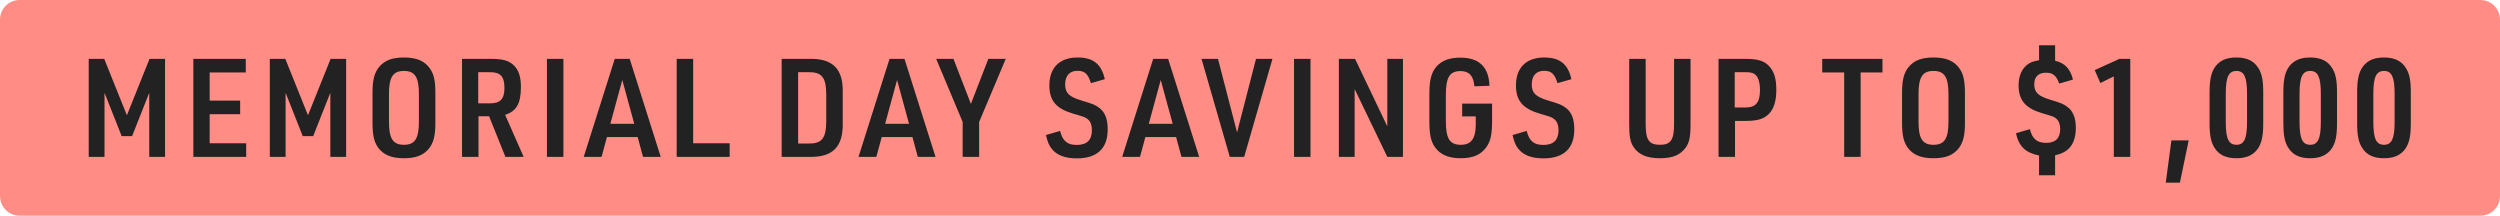 <svg width="255" height="22" viewBox="0 0 255 22" fill="none" xmlns="http://www.w3.org/2000/svg">
<path d="M0 2C0 0.895 0.895 0 2 0H253C254.105 0 255 0.895 255 2V20C255 21.105 254.105 22 253 22H2C0.895 22 0 21.105 0 20V2Z" fill="#FF8D85"/>
<path d="M9.05 16V6.004H10.632L12.942 11.758L15.252 6.004H16.834V16H15.224V9.462L13.474 13.886H12.41L10.66 9.462V16H9.05ZM19.721 16V6.004H25.069V7.39H21.387V10.26H24.495V11.646H21.387V14.614H25.111V16H19.721ZM27.521 16V6.004H29.103L31.413 11.758L33.723 6.004H35.305V16H33.695V9.462L31.945 13.886H30.881L29.131 9.462V16H27.521ZM37.996 12.57V9.434C37.996 8.146 38.192 7.418 38.668 6.83C39.228 6.158 39.998 5.864 41.202 5.864C42.49 5.864 43.316 6.214 43.862 6.998C44.254 7.558 44.408 8.244 44.408 9.434V12.57C44.408 13.858 44.212 14.586 43.736 15.174C43.176 15.846 42.406 16.14 41.202 16.14C39.914 16.14 39.088 15.79 38.542 15.02C38.15 14.446 37.996 13.746 37.996 12.57ZM42.728 12.416V9.588C42.728 7.866 42.322 7.236 41.202 7.236C40.082 7.236 39.676 7.866 39.676 9.588V12.416C39.676 14.138 40.082 14.768 41.202 14.768C42.322 14.768 42.728 14.138 42.728 12.416ZM48.807 11.856V16H47.127V6.004H50.123C51.327 6.004 51.971 6.2 52.461 6.718C52.923 7.194 53.133 7.866 53.133 8.874C53.133 10.554 52.685 11.338 51.523 11.716L53.413 16H51.551L49.885 11.856H48.807ZM48.779 10.54H50.011C51.033 10.54 51.453 10.078 51.453 8.972C51.453 7.81 51.047 7.362 49.997 7.362H48.779V10.54ZM55.788 16V6.004H57.468V16H55.788ZM65.042 13.984H61.906L61.36 16H59.54L62.704 6.004H64.23L67.394 16H65.588L65.042 13.984ZM64.692 12.626L63.474 8.16L62.256 12.626H64.692ZM69.023 16V6.004H70.703V14.614H74.427V16H69.023ZM79.728 16V6.004H82.599C84.951 5.962 86.014 7.04 85.959 9.42V12.57C86.001 14.964 84.951 16.042 82.599 16H79.728ZM81.409 14.642H82.459C83.831 14.656 84.264 14.124 84.278 12.36V9.63C84.264 7.88 83.831 7.348 82.459 7.362H81.409V14.642ZM93.07 13.984H89.934L89.388 16H87.568L90.732 6.004H92.258L95.422 16H93.616L93.07 13.984ZM92.72 12.626L91.502 8.16L90.284 12.626H92.72ZM98.192 16V12.444L95.49 6.004H97.254L99.032 10.596L100.81 6.004H102.588L99.872 12.444V16H98.192ZM106.685 13.774L108.127 13.354C108.393 14.39 108.869 14.782 109.821 14.782C110.871 14.782 111.375 14.292 111.375 13.256C111.375 12.78 111.235 12.402 110.983 12.192C110.703 11.954 110.703 11.954 109.499 11.604C107.721 11.086 107.035 10.274 107.035 8.706C107.035 6.9 108.085 5.864 109.919 5.864C111.501 5.864 112.341 6.522 112.691 8.076L111.277 8.482C110.969 7.53 110.647 7.222 109.905 7.222C109.093 7.222 108.645 7.726 108.645 8.622C108.645 9.49 109.065 9.882 110.339 10.26C111.473 10.596 111.711 10.694 112.145 11.016C112.719 11.464 112.985 12.15 112.985 13.2C112.985 15.146 111.907 16.154 109.835 16.154C108.645 16.154 107.791 15.832 107.287 15.188C107.007 14.866 106.853 14.474 106.685 13.774ZM119.963 13.984H116.827L116.281 16H114.461L117.625 6.004H119.151L122.315 16H120.509L119.963 13.984ZM119.613 12.626L118.395 8.16L117.177 12.626H119.613ZM125.438 16L122.554 6.004H124.234L126.18 13.508L128.112 6.004H129.792L126.908 16H125.438ZM131.991 16V6.004H133.671V16H131.991ZM136.564 16V6.004H138.216L141.506 12.892V6.004H143.102V16H141.506L138.174 9.084V16H136.564ZM149.141 11.87V10.568H152.193V12.346C152.193 13.704 152.039 14.432 151.591 15.034C151.045 15.79 150.233 16.14 148.973 16.14C147.769 16.14 146.901 15.776 146.369 15.02C145.963 14.46 145.795 13.718 145.795 12.43V9.602C145.795 8.188 145.991 7.404 146.495 6.816C147.041 6.186 147.825 5.878 148.945 5.878C150.877 5.878 151.857 6.83 151.927 8.748L150.387 8.804C150.303 7.74 149.855 7.25 148.973 7.25C147.867 7.25 147.475 7.88 147.475 9.714V12.318C147.475 14.138 147.867 14.768 149.001 14.768C150.065 14.768 150.527 14.138 150.527 12.696V11.87H149.141ZM154.278 13.774L155.72 13.354C155.986 14.39 156.462 14.782 157.414 14.782C158.464 14.782 158.968 14.292 158.968 13.256C158.968 12.78 158.828 12.402 158.576 12.192C158.296 11.954 158.296 11.954 157.092 11.604C155.314 11.086 154.628 10.274 154.628 8.706C154.628 6.9 155.678 5.864 157.512 5.864C159.094 5.864 159.934 6.522 160.284 8.076L158.87 8.482C158.562 7.53 158.24 7.222 157.498 7.222C156.686 7.222 156.238 7.726 156.238 8.622C156.238 9.49 156.658 9.882 157.932 10.26C159.066 10.596 159.304 10.694 159.738 11.016C160.312 11.464 160.578 12.15 160.578 13.2C160.578 15.146 159.5 16.154 157.428 16.154C156.238 16.154 155.384 15.832 154.88 15.188C154.6 14.866 154.446 14.474 154.278 13.774ZM166.177 6.004H167.857V12.64C167.857 14.278 168.193 14.768 169.313 14.768C170.419 14.768 170.755 14.278 170.755 12.64V6.004H172.435V12.64C172.435 13.984 172.309 14.558 171.917 15.09C171.357 15.832 170.573 16.14 169.313 16.14C167.955 16.14 167.101 15.762 166.583 14.936C166.275 14.432 166.177 13.858 166.177 12.64V6.004ZM176.971 12.332V16H175.291V6.004H178.077C179.351 6.004 180.009 6.228 180.513 6.816C180.975 7.348 181.185 8.076 181.185 9.154C181.185 10.316 180.933 11.114 180.401 11.646C179.897 12.136 179.253 12.332 178.077 12.332H176.971ZM176.943 10.96H178.077C179.099 10.96 179.519 10.442 179.519 9.154C179.519 8.51 179.379 7.978 179.127 7.698C178.889 7.446 178.609 7.362 178.077 7.362H176.943V10.96ZM188.106 16V7.39H185.866V6.004H192.012V7.39H189.786V16H188.106ZM194.01 12.57V9.434C194.01 8.146 194.206 7.418 194.682 6.83C195.242 6.158 196.012 5.864 197.216 5.864C198.504 5.864 199.33 6.214 199.876 6.998C200.268 7.558 200.422 8.244 200.422 9.434V12.57C200.422 13.858 200.226 14.586 199.75 15.174C199.19 15.846 198.42 16.14 197.216 16.14C195.928 16.14 195.102 15.79 194.556 15.02C194.164 14.446 194.01 13.746 194.01 12.57ZM198.742 12.416V9.588C198.742 7.866 198.336 7.236 197.216 7.236C196.096 7.236 195.69 7.866 195.69 9.588V12.416C195.69 14.138 196.096 14.768 197.216 14.768C198.336 14.768 198.742 14.138 198.742 12.416ZM205.631 13.592L207.045 13.172C207.297 14.166 207.773 14.572 208.711 14.572C209.663 14.572 210.139 14.096 210.139 13.158C210.139 12.696 209.999 12.332 209.747 12.108C209.495 11.898 209.495 11.898 208.305 11.548C206.597 11.044 205.897 10.232 205.897 8.706C205.897 7.684 206.261 6.914 206.947 6.48C207.227 6.312 207.493 6.228 207.983 6.144V4.618H209.621V6.2C210.587 6.41 211.175 7.012 211.441 8.118L210.041 8.524C209.733 7.698 209.397 7.418 208.683 7.418C207.913 7.418 207.493 7.838 207.493 8.594C207.493 9.42 207.899 9.812 209.145 10.176C210.223 10.498 210.503 10.61 210.909 10.932C211.455 11.352 211.735 12.052 211.735 13.018C211.735 14.642 211.049 15.552 209.621 15.832V17.876H207.983V15.86C206.611 15.594 205.911 14.922 205.631 13.592ZM215.608 16V7.796L214.236 8.468L213.662 7.152L216.182 6.004H217.288V16H215.608ZM220.908 18.632L221.482 14.32H223.246L222.35 18.632H220.908ZM225.376 12.584V9.406C225.376 8.118 225.544 7.362 225.964 6.788C226.44 6.158 227.112 5.864 228.106 5.864C229.184 5.864 229.912 6.214 230.36 6.956C230.71 7.502 230.85 8.216 230.85 9.406V12.584C230.85 13.9 230.682 14.642 230.262 15.216C229.786 15.846 229.114 16.14 228.106 16.14C227.042 16.14 226.314 15.79 225.866 15.048C225.516 14.502 225.376 13.774 225.376 12.584ZM229.198 12.444V9.56C229.198 7.866 228.904 7.236 228.12 7.236C227.322 7.236 227.028 7.852 227.028 9.56V12.444C227.028 14.152 227.322 14.768 228.12 14.768C228.904 14.768 229.198 14.138 229.198 12.444ZM232.902 12.584V9.406C232.902 8.118 233.07 7.362 233.49 6.788C233.966 6.158 234.638 5.864 235.632 5.864C236.71 5.864 237.438 6.214 237.886 6.956C238.236 7.502 238.376 8.216 238.376 9.406V12.584C238.376 13.9 238.208 14.642 237.788 15.216C237.312 15.846 236.64 16.14 235.632 16.14C234.568 16.14 233.84 15.79 233.392 15.048C233.042 14.502 232.902 13.774 232.902 12.584ZM236.724 12.444V9.56C236.724 7.866 236.43 7.236 235.646 7.236C234.848 7.236 234.554 7.852 234.554 9.56V12.444C234.554 14.152 234.848 14.768 235.646 14.768C236.43 14.768 236.724 14.138 236.724 12.444ZM240.429 12.584V9.406C240.429 8.118 240.597 7.362 241.017 6.788C241.493 6.158 242.165 5.864 243.159 5.864C244.237 5.864 244.965 6.214 245.413 6.956C245.763 7.502 245.903 8.216 245.903 9.406V12.584C245.903 13.9 245.735 14.642 245.315 15.216C244.839 15.846 244.167 16.14 243.159 16.14C242.095 16.14 241.367 15.79 240.919 15.048C240.569 14.502 240.429 13.774 240.429 12.584ZM244.251 12.444V9.56C244.251 7.866 243.957 7.236 243.173 7.236C242.375 7.236 242.081 7.852 242.081 9.56V12.444C242.081 14.152 242.375 14.768 243.173 14.768C243.957 14.768 244.251 14.138 244.251 12.444Z" fill="#222222"/>
</svg>
